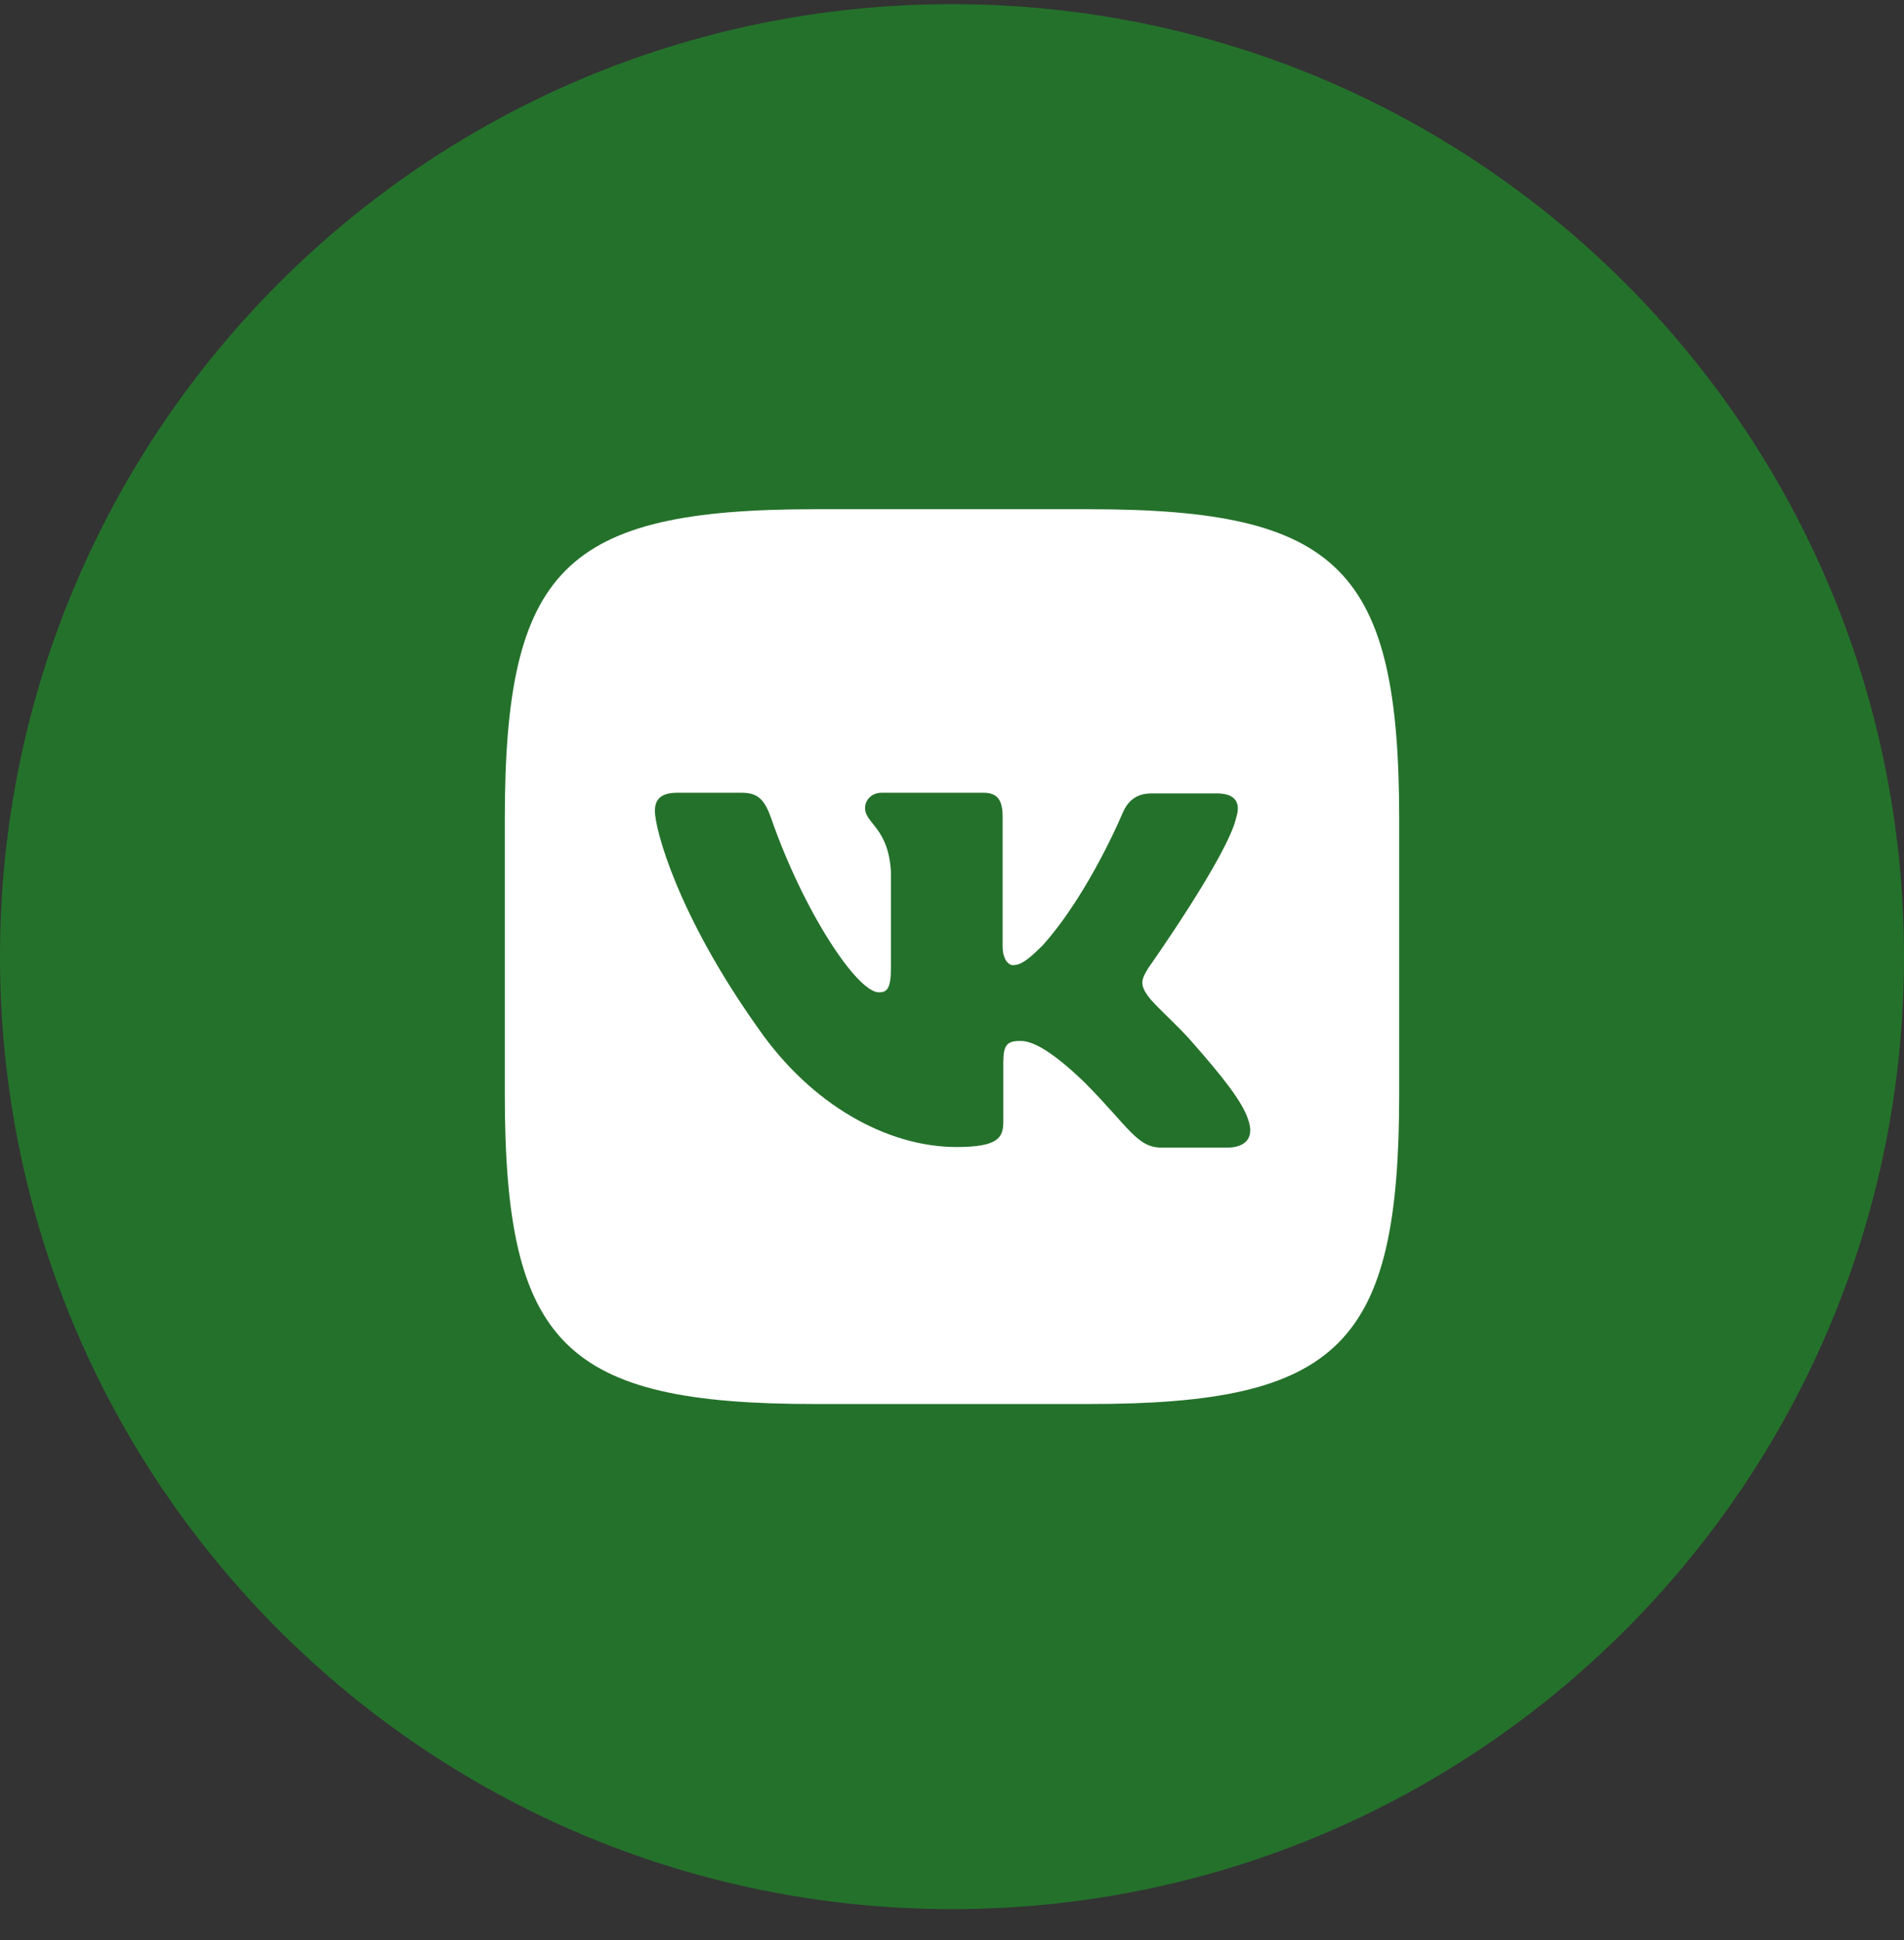 <svg width="54" height="55" viewBox="0 0 54 55" fill="none" xmlns="http://www.w3.org/2000/svg">
<rect x="0" y="0" width="54" height="55" fill="#333333" stroke="none"/>
<g clip-path="url(#clip0_29_11189)">
<path d="M27 54.118C41.912 54.118 54 42.029 54 27.118C54 12.206 41.912 0.118 27 0.118C12.088 0.118 0 12.206 0 27.118C0 42.029 12.088 54.118 27 54.118Z" fill="#1E8C29" fill-opacity="0.7"/>
<path d="M30.893 14.435H23.107C16 14.435 14.317 16.118 14.317 23.224V31.011C14.317 38.117 16 39.8 23.107 39.8H30.893C38 39.8 39.683 38.117 39.683 31.011V23.224C39.683 16.118 37.982 14.435 30.893 14.435ZM34.796 32.532H32.95C32.252 32.532 32.037 31.978 30.784 30.707C29.692 29.652 29.209 29.508 28.939 29.508C28.562 29.508 28.455 29.613 28.455 30.134V31.799C28.455 32.247 28.311 32.515 27.13 32.515C25.179 32.515 23.013 31.334 21.491 29.132C19.2 25.91 18.574 23.493 18.574 22.992C18.574 22.723 18.679 22.473 19.2 22.473H21.046C21.511 22.473 21.69 22.688 21.869 23.189C22.782 25.82 24.304 28.13 24.927 28.13C25.16 28.13 25.268 28.024 25.268 27.431V24.71C25.196 23.457 24.534 23.35 24.534 22.903C24.534 22.688 24.712 22.473 24.999 22.473H27.9C28.294 22.473 28.436 22.688 28.436 23.153V26.822C28.436 27.216 28.615 27.359 28.723 27.359C28.955 27.359 29.153 27.216 29.582 26.787C30.907 25.301 31.855 23.01 31.855 23.01C31.981 22.741 32.195 22.491 32.661 22.491H34.507C35.062 22.491 35.187 22.777 35.062 23.171C34.829 24.245 32.574 27.431 32.574 27.431C32.377 27.754 32.305 27.897 32.574 28.255C32.77 28.523 33.417 29.078 33.844 29.579C34.632 30.476 35.241 31.226 35.402 31.745C35.584 32.264 35.315 32.532 34.796 32.532Z" fill="white"/>
</g>
<defs>
<clipPath id="clip0_29_11189">
<rect width="54" height="54" fill="white" transform="translate(0 0.118)"/>
</clipPath>
</defs>
</svg>
